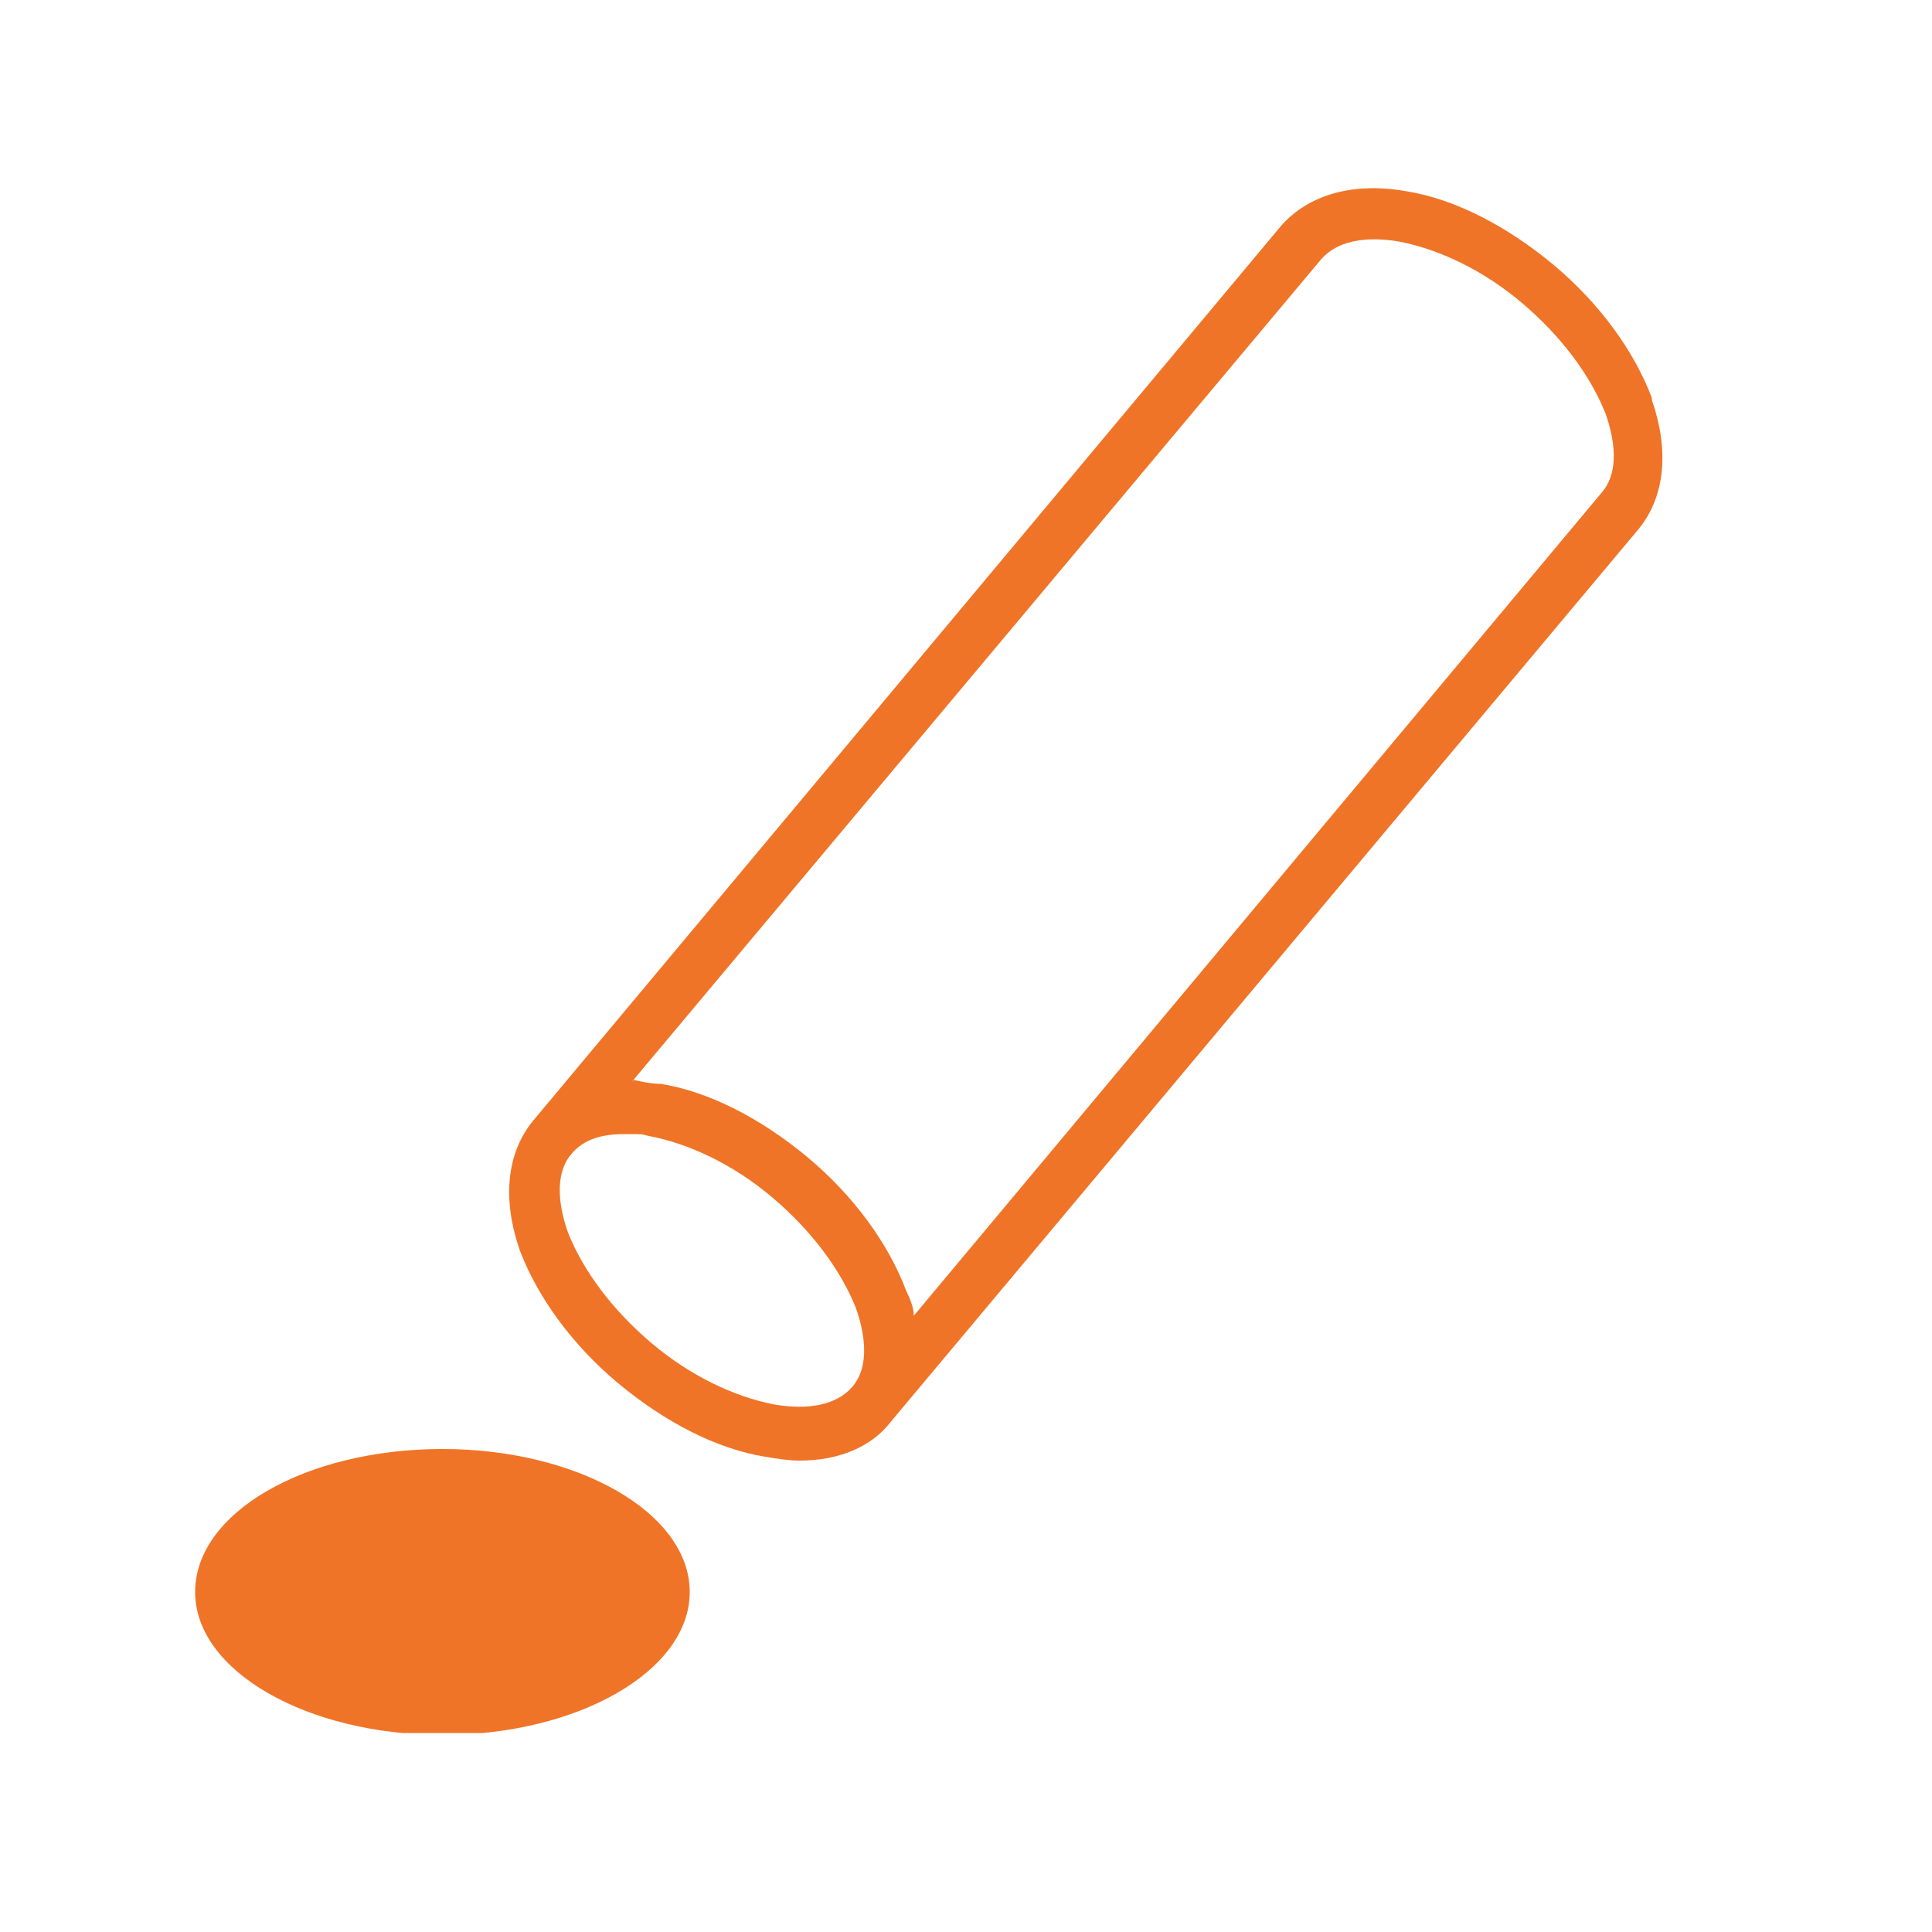 <?xml version="1.0" encoding="UTF-8"?>
<svg id="_レイヤー_1" data-name="レイヤー_1" xmlns="http://www.w3.org/2000/svg" xmlns:xlink="http://www.w3.org/1999/xlink" version="1.1" viewBox="0 0 100 100">
  <!-- Generator: Adobe Illustrator 29.5.1, SVG Export Plug-In . SVG Version: 2.1.0 Build 141)  -->
  <defs>
    <style>
      .st0 {
        fill: none;
      }

      .st1 {
        fill: #F07427;
      }

      .st2 {
        clip-path: url(#clippath);
      }
    </style>
    <clipPath id="clippath">
      <rect class="st0" x="10.1" y="9.7" width="76" height="80"/>
    </clipPath>
  </defs>
  <g class="st2">
    <g>
      <path class="st1" d="M85.5,20.6c-.9-2.4-2.7-4.9-5.1-6.9-2.4-2-5.1-3.4-7.6-3.8-2.8-.5-5.1.2-6.5,1.8L27.6,58c-1.4,1.7-1.6,4.1-.7,6.7.9,2.4,2.7,4.9,5.1,6.9,2.4,2,5.1,3.4,7.6,3.8.6.1,1.2.2,1.8.2,2,0,3.7-.7,4.7-2l38.7-46.2c1.4-1.7,1.6-4.1.7-6.7h0ZM40,62c2,1.7,3.5,3.7,4.3,5.7.6,1.7.6,3.2-.2,4.1-.8.9-2.2,1.2-4,.9-2.1-.4-4.4-1.5-6.4-3.2-2-1.7-3.5-3.7-4.3-5.7-.6-1.7-.6-3.2.2-4.1.6-.7,1.5-1,2.7-1s.8,0,1.3.1c2.1.4,4.4,1.5,6.4,3.2h0ZM32.7,56L68.4,13.4c.8-.9,2.2-1.2,4-.9,2.1.4,4.4,1.5,6.4,3.2,2,1.7,3.5,3.7,4.3,5.7.6,1.7.6,3.2-.2,4.1l-35.6,42.6c0-.4-.2-.9-.4-1.3-.9-2.4-2.7-4.9-5.1-6.9-2.4-2-5.1-3.4-7.6-3.8-.5,0-.9-.1-1.4-.2h0Z"/>
      <path class="st1" d="M22.9,75c-7.1,0-12.8,3.3-12.8,7.4s5.8,7.4,12.8,7.4,12.8-3.3,12.8-7.4-5.8-7.4-12.8-7.4Z"/>
    </g>
  </g>
  <rect class="st0" width="100" height="100"/>
</svg>